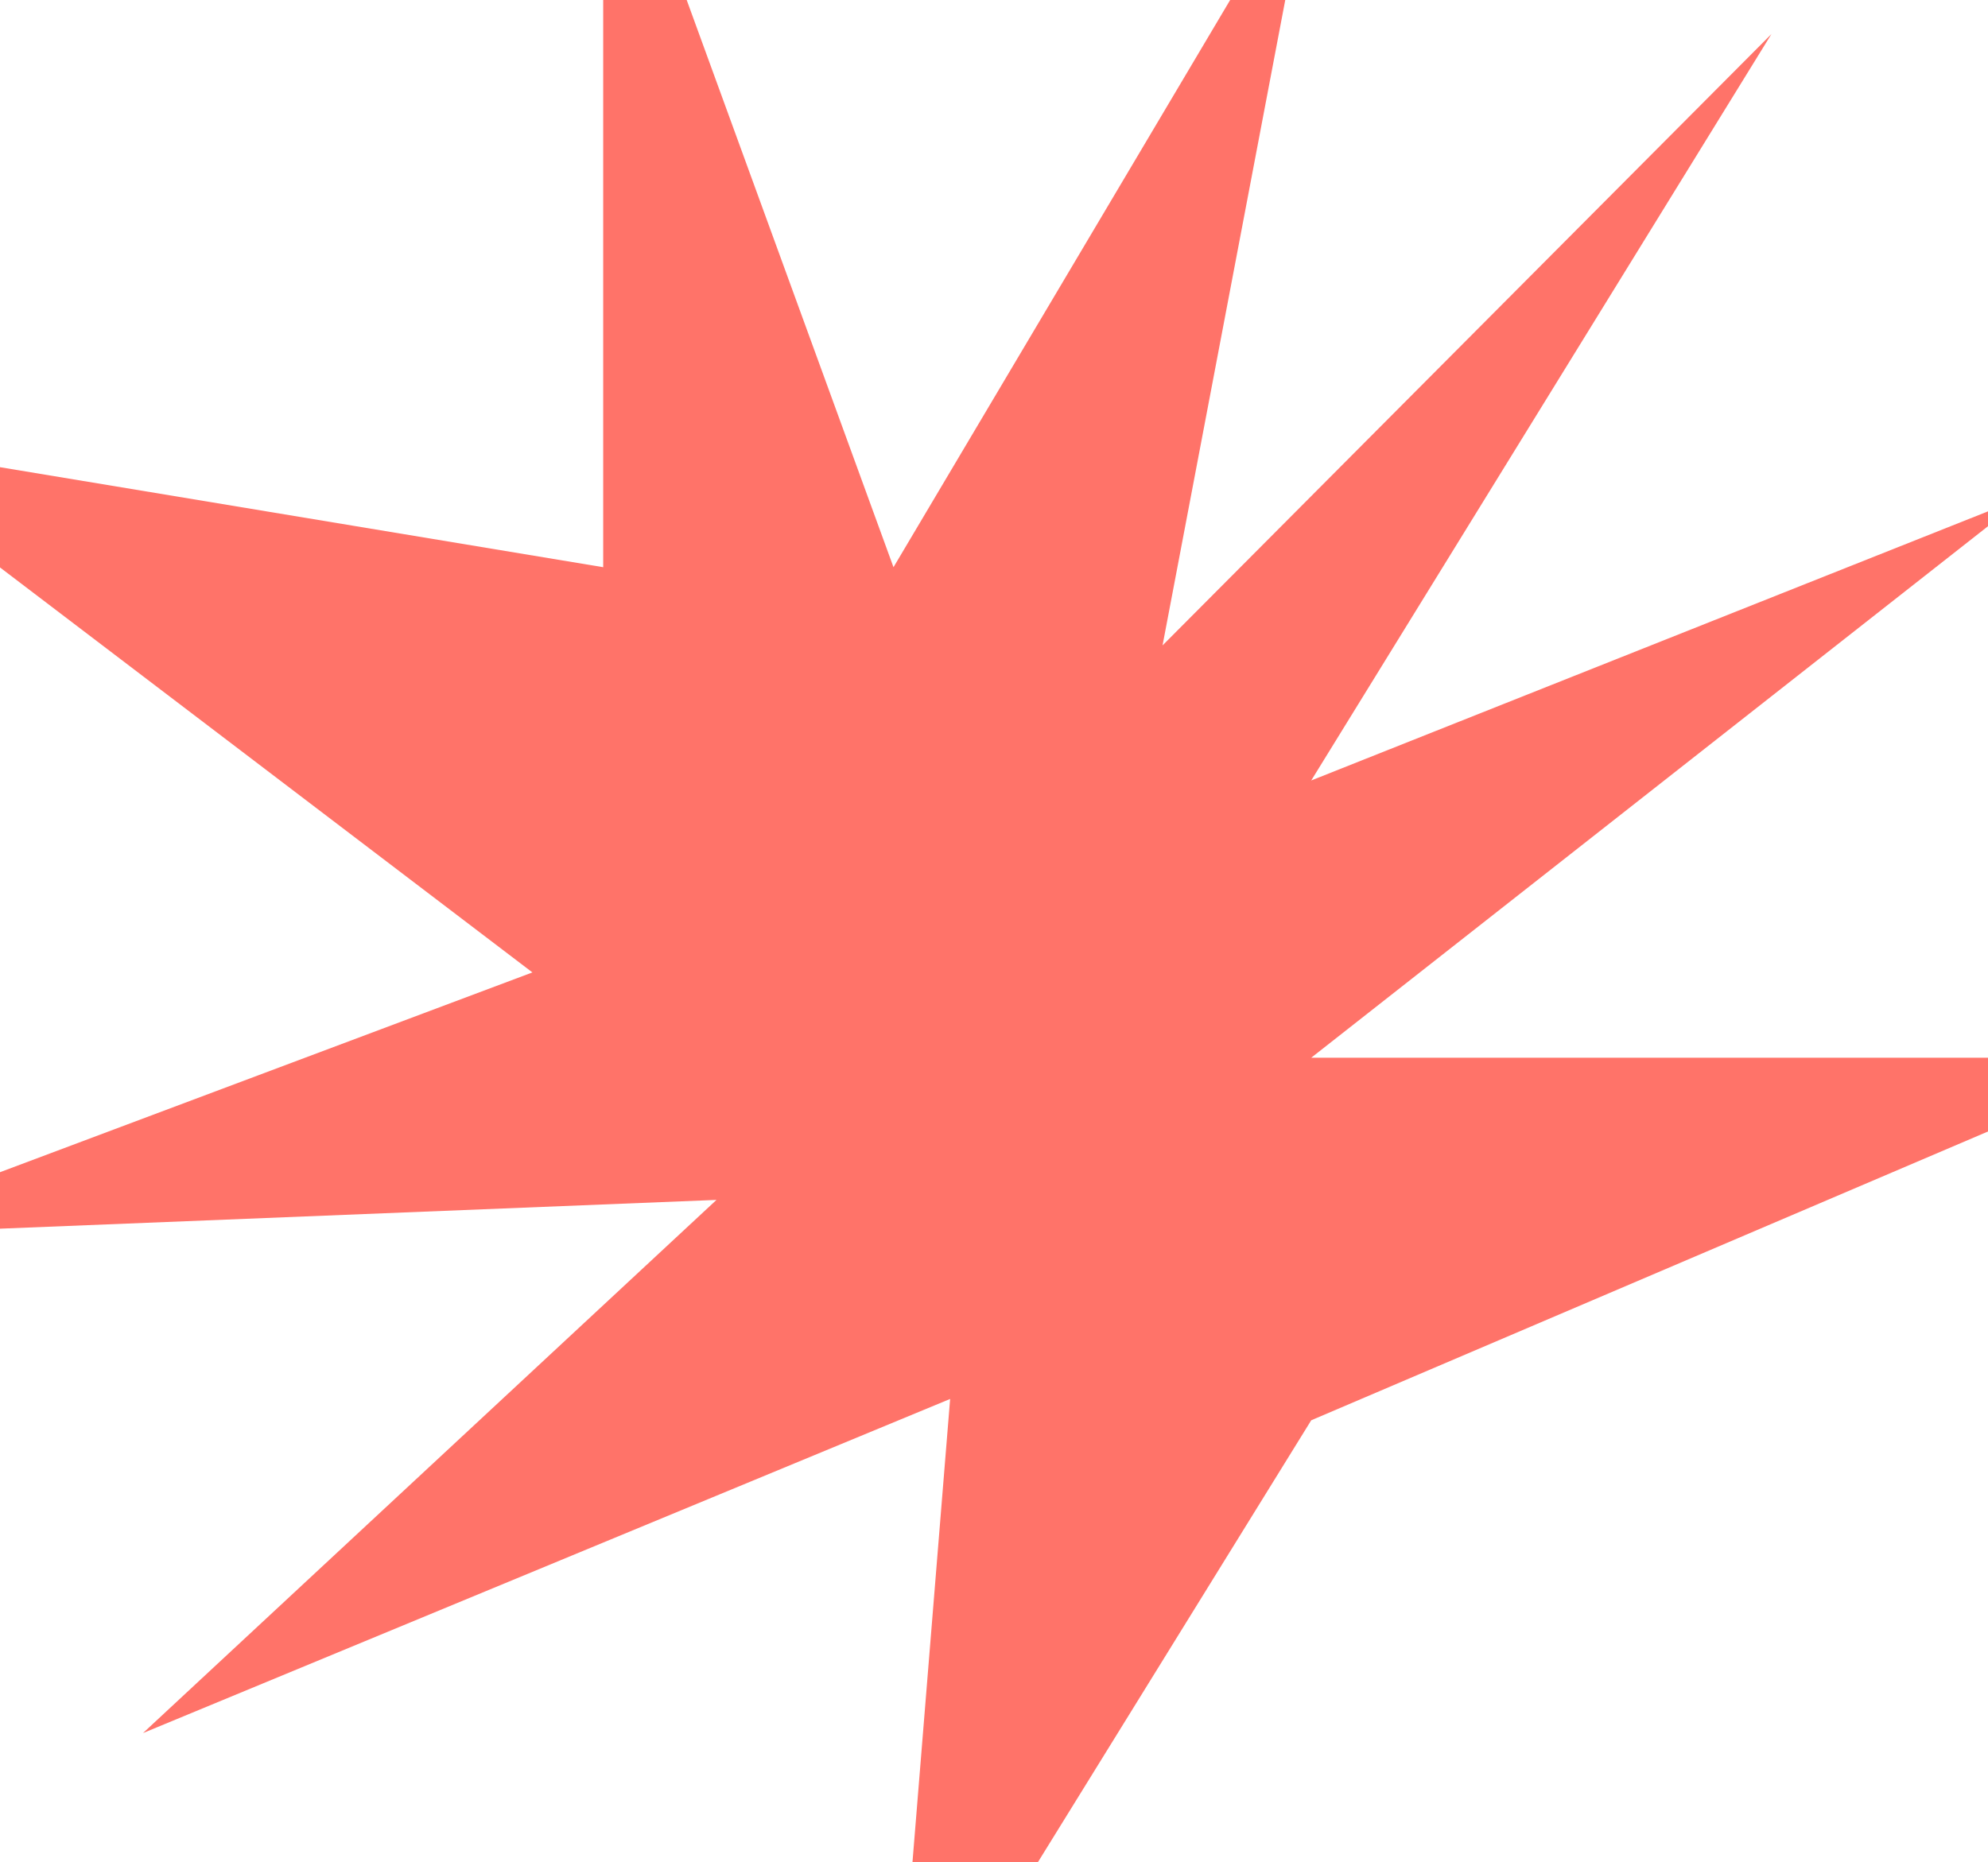 <?xml version="1.0" encoding="UTF-8"?> <svg xmlns="http://www.w3.org/2000/svg" width="460" height="431" viewBox="0 0 460 431" fill="none"><path d="M303.403 328.701L206.745 485L219.85 323.763L33.085 401.093L165.787 277.698L-39 285.923L123.192 225.049L-39 101.655L139.574 131.269V-53L206.745 131.269L303.403 -31.612L269 149.367L409.894 7.875L303.403 180.627L468.872 114.817L303.403 244.791H500L303.403 328.701Z" fill="#FF7369"></path></svg> 